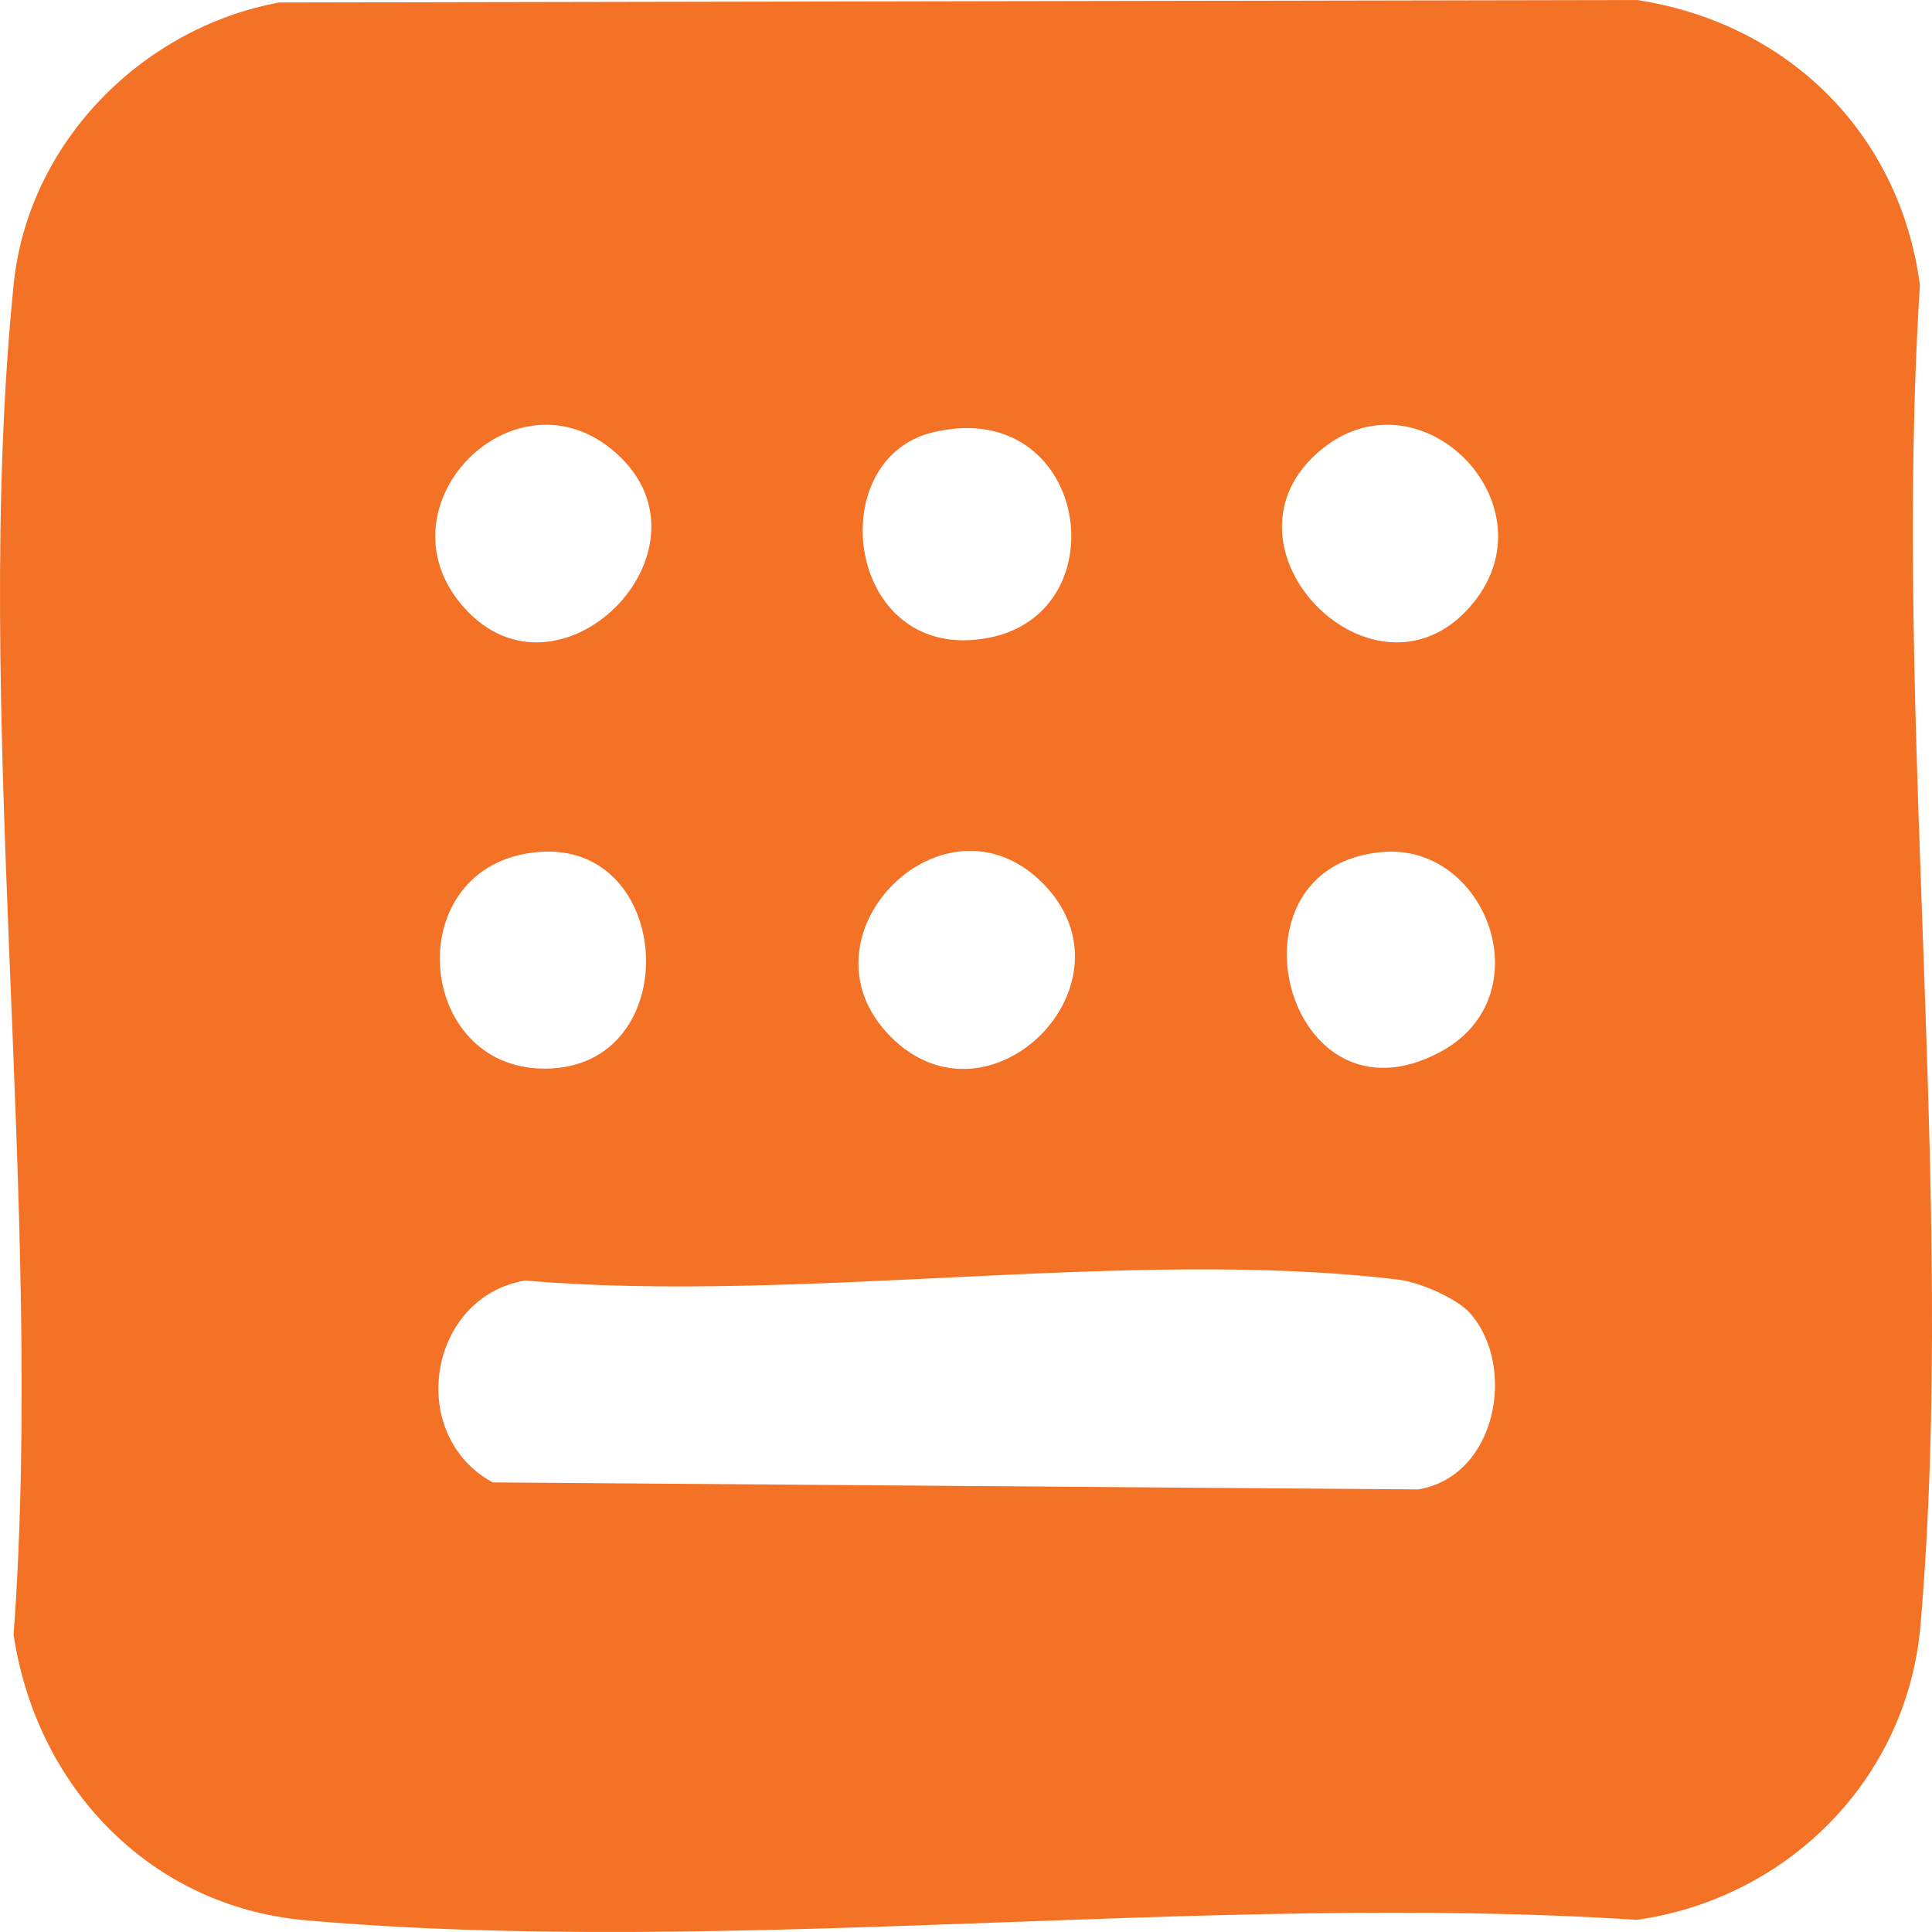 <svg xmlns="http://www.w3.org/2000/svg" width="24" height="24" viewBox="0 0 24 24" fill="none"><path d="M3.467 0.031L20.334 0C22.196 0.284 23.597 1.641 23.85 3.541C23.507 8.919 24.312 14.882 23.857 20.19C23.692 22.108 22.201 23.584 20.334 23.849C14.995 23.503 9.072 24.315 3.802 23.855C1.865 23.686 0.454 22.201 0.169 20.308C0.561 14.948 -0.361 8.809 0.169 3.539C0.345 1.775 1.761 0.347 3.467 0.031ZM7.653 5.628C6.406 4.517 4.653 6.282 5.756 7.538C6.941 8.889 8.994 6.822 7.653 5.628ZM11.602 5.367C10.181 5.695 10.514 8.269 12.286 7.922C13.927 7.602 13.515 4.925 11.602 5.367ZM18.261 7.538C19.364 6.282 17.611 4.517 16.363 5.628C15.023 6.822 17.075 8.889 18.261 7.538ZM6.672 10.585C4.958 10.745 5.138 13.275 6.766 13.275C8.53 13.275 8.388 10.424 6.672 10.585ZM12.954 10.972C11.724 9.734 9.833 11.638 11.063 12.877C12.293 14.115 14.184 12.211 12.954 10.972ZM17.158 10.585C15.125 10.776 15.973 14.1 17.893 13.067C19.179 12.375 18.469 10.46 17.158 10.585ZM18.261 16.312C18.099 16.128 17.635 15.929 17.378 15.897C14.058 15.492 9.93 16.201 6.525 15.907C5.319 16.108 5.039 17.823 6.12 18.415L17.614 18.502C18.589 18.346 18.847 16.977 18.261 16.312Z" fill="#F37225"></path></svg>